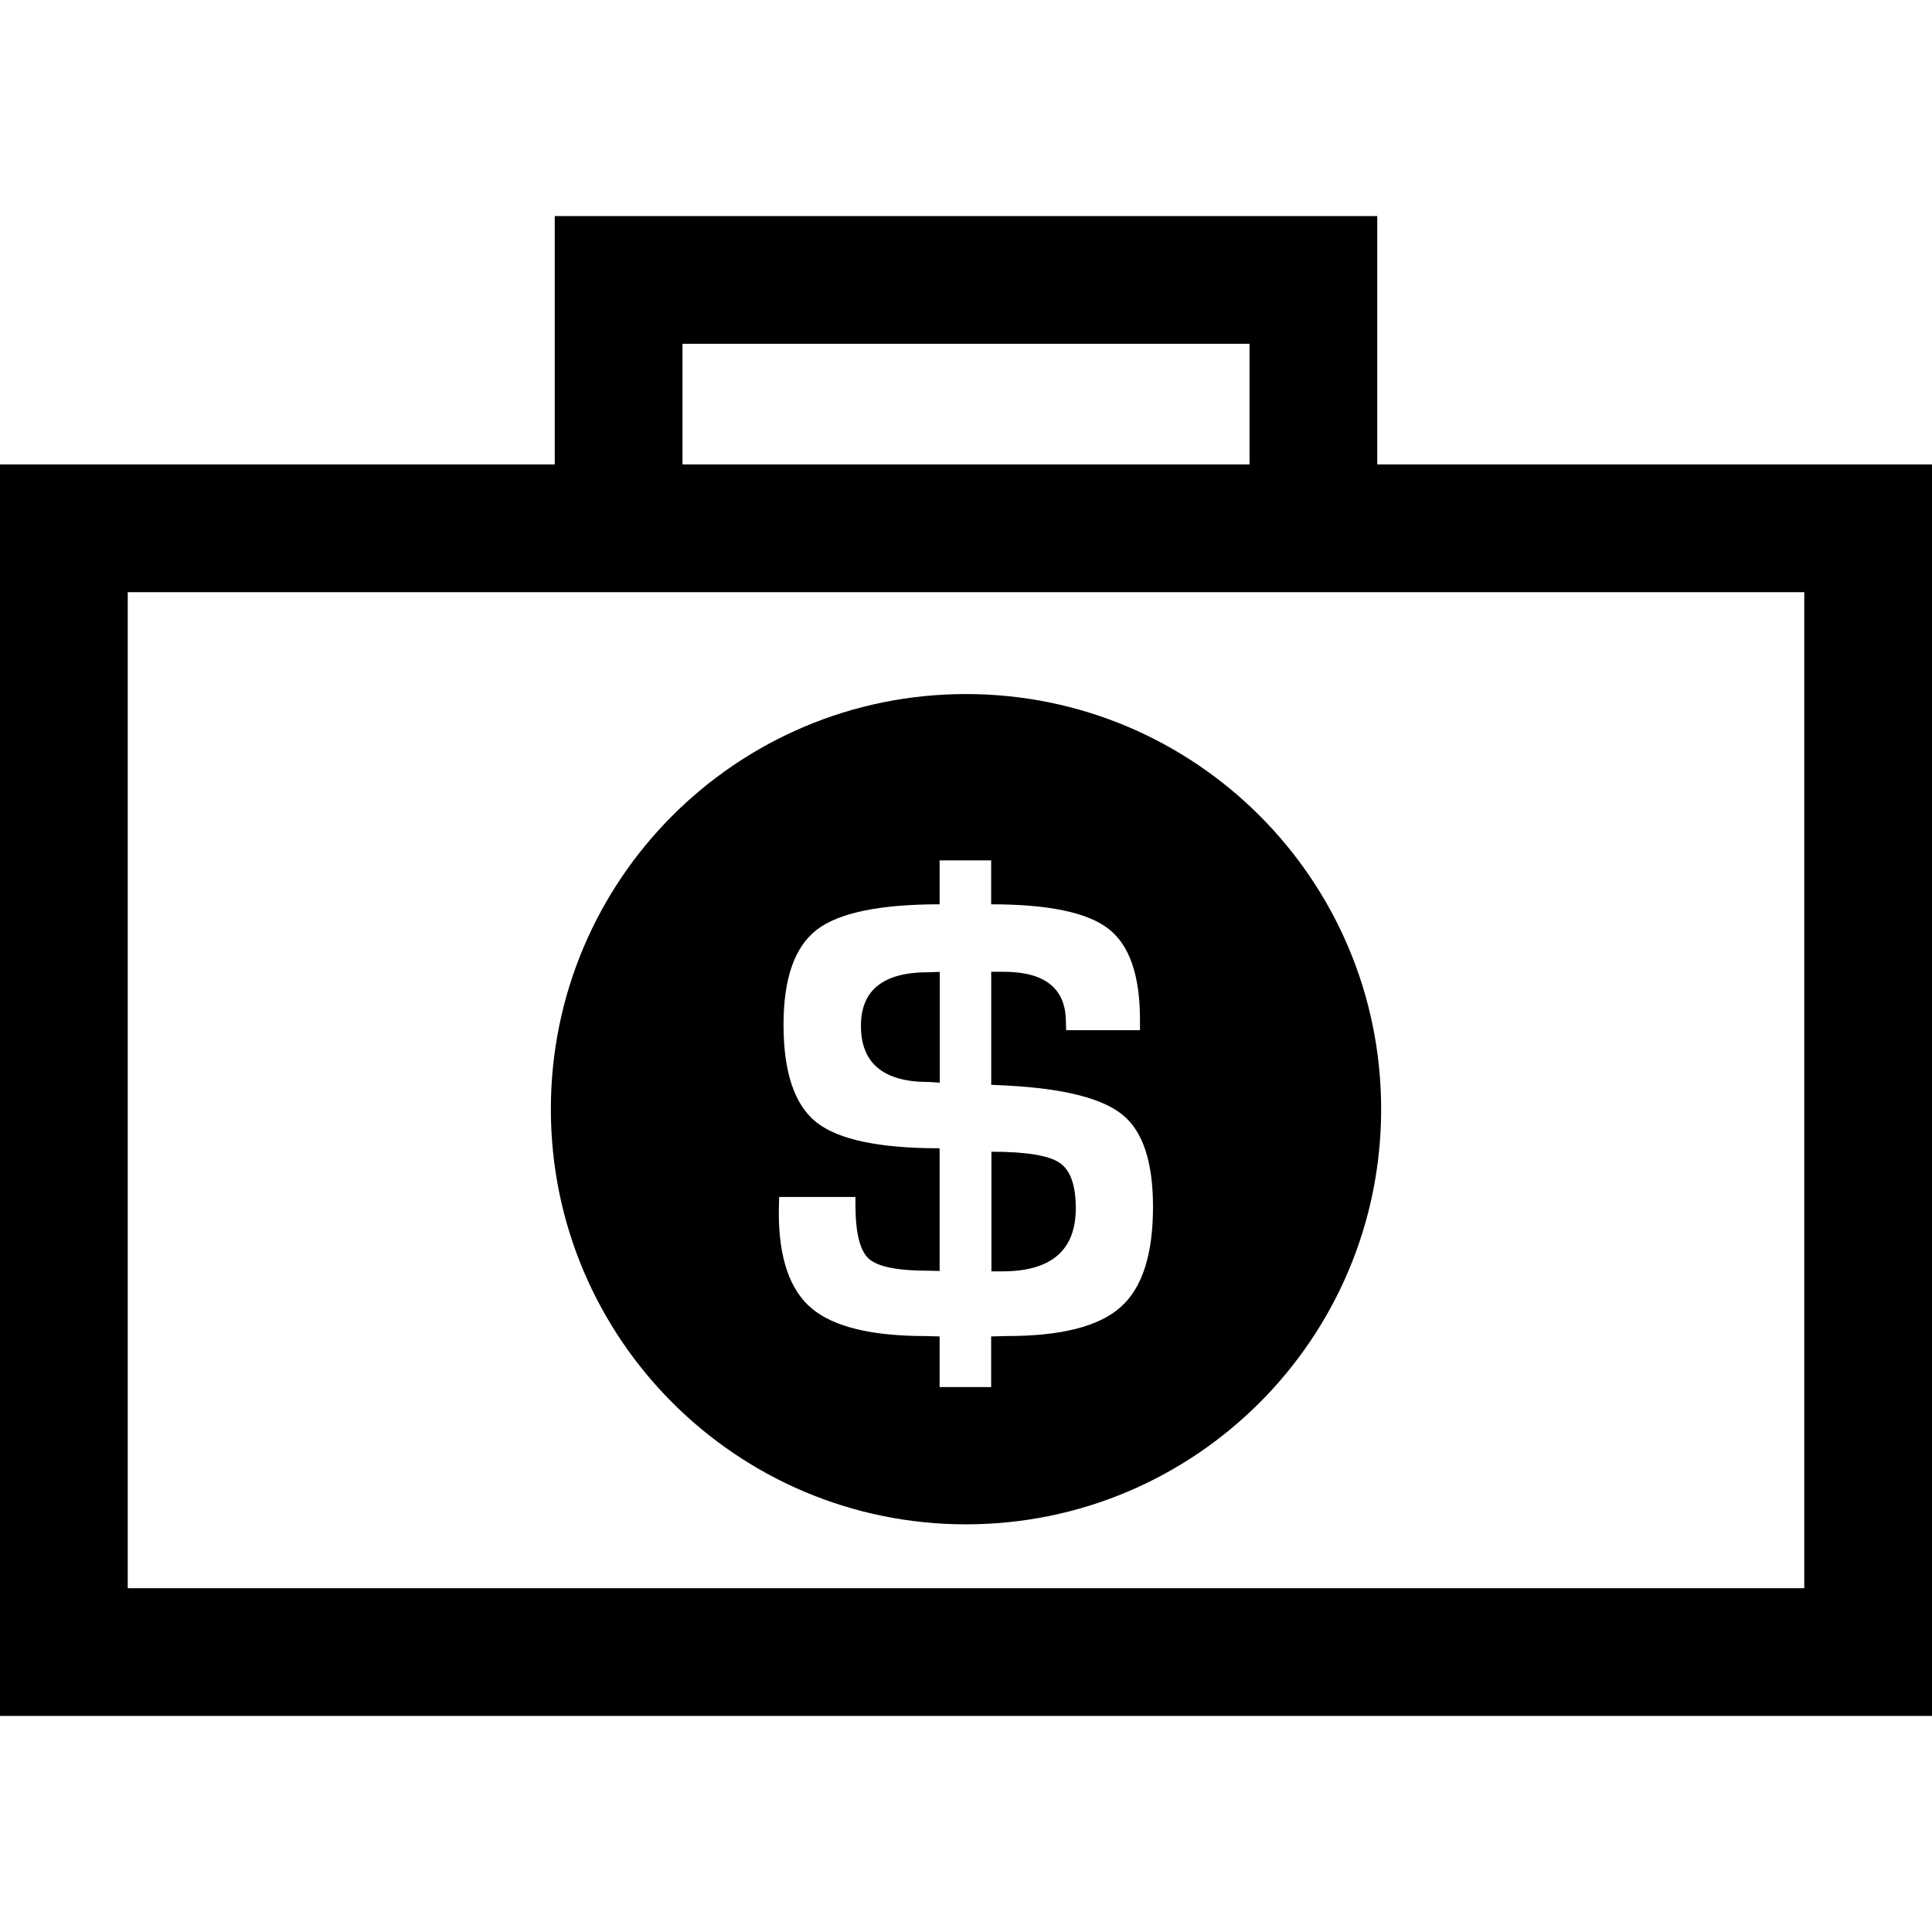<?xml version="1.0" encoding="iso-8859-1"?>
<!-- Uploaded to: SVG Repo, www.svgrepo.com, Generator: SVG Repo Mixer Tools -->
<!DOCTYPE svg PUBLIC "-//W3C//DTD SVG 1.1//EN" "http://www.w3.org/Graphics/SVG/1.1/DTD/svg11.dtd">
<svg fill="#000000" version="1.1" id="Capa_1" xmlns="http://www.w3.org/2000/svg" xmlns:xlink="http://www.w3.org/1999/xlink" 
	 width="800px" height="800px" viewBox="0 0 30.25 30.25" xml:space="preserve"
	>
<g>
	<path d="M16.589,18.205c0.17,0.113,0.255,0.352,0.255,0.713c0,0.658-0.384,0.988-1.15,0.988h-0.171v-1.873
		C16.062,18.033,16.417,18.09,16.589,18.205z M13.48,16.062c0,0.586,0.352,0.879,1.057,0.879c0.007,0,0.065,0.002,0.177,0.011
		v-1.735l-0.172,0.006C13.833,15.22,13.48,15.5,13.48,16.062z M21.625,17.367c0,3.59-2.911,6.5-6.5,6.5s-6.5-2.91-6.5-6.5
		c0-3.592,2.911-6.5,6.5-6.5S21.625,13.775,21.625,17.367z M18.053,18.896c0-0.693-0.154-1.172-0.467-1.433
		c-0.312-0.262-0.911-0.416-1.8-0.465l-0.266-0.013v-1.77h0.187c0.656,0,0.982,0.262,0.982,0.788l0.004,0.127h1.156v-0.164
		c0-0.692-0.164-1.169-0.494-1.424c-0.33-0.256-0.94-0.383-1.836-0.383v-0.688h-0.807v0.688c-0.937,0-1.579,0.133-1.924,0.399
		c-0.347,0.268-0.52,0.764-0.52,1.485c0,0.748,0.173,1.259,0.517,1.531c0.344,0.271,0.986,0.405,1.927,0.405V19.9l-0.177-0.004
		c-0.482,0-0.793-0.062-0.932-0.188s-0.209-0.408-0.209-0.844v-0.123h-1.195l-0.005,0.241c0,0.713,0.171,1.216,0.515,1.504
		c0.341,0.287,0.935,0.433,1.777,0.433l0.226,0.006v0.793h0.807v-0.793l0.247-0.006c0.845,0,1.438-0.149,1.777-0.451
		C17.883,20.17,18.053,19.646,18.053,18.896z M30.25,7.272v19.595H0V7.272h8.686V3.383h12.878v3.889H30.25z M10.686,7.272h8.878
		V5.383h-8.878V7.272z M28.25,9.272H2v15.595h26.25V9.272z"/>
</g>
</svg>